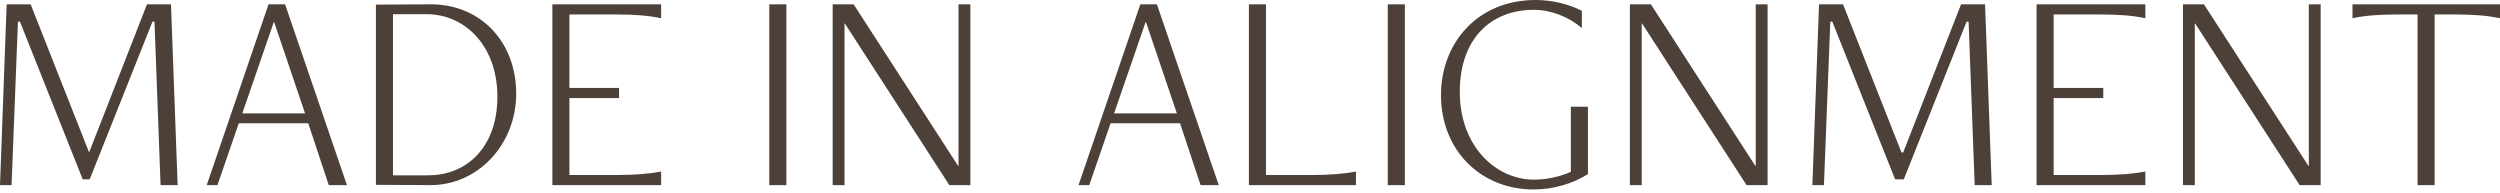 <svg xmlns="http://www.w3.org/2000/svg" fill="none" viewBox="0 0 492 38" height="38" width="492">
<path fill="#4D4038" d="M245.786 36.435V0.855H249.146V34.443H257.858C261.841 34.443 264.405 34.215 266.852 33.761V36.435H245.79H245.786Z"></path>
<path fill="#4D4038" d="M273.113 36.435V0.855H276.473V36.435H273.113Z"></path>
<path fill="#4D4038" d="M343.727 36.435L323.153 4.614H323.094V36.435H320.761V0.855H324.895L345.469 32.675H345.528V0.855H347.86V36.435H343.727Z"></path>
<path fill="#4D4038" d="M388.617 36.435L387.421 4.27H387.021L374.667 35.294H372.958L360.604 4.27H360.204L358.953 36.435H356.675L357.985 0.855H362.709L374.208 30.001H374.55L385.935 0.855H390.66L391.969 36.435H388.609H388.617Z"></path>
<path fill="#4D4038" d="M400.801 36.435V0.855H422.204V3.587C419.758 3.074 417.194 2.846 413.21 2.846H404.158V17.306H413.926V19.298H404.158V34.439H413.21C417.194 34.439 419.758 34.212 422.204 33.757V36.431H400.801V36.435Z"></path>
<path fill="#4D4038" d="M475.776 36.435V2.846H471.962C467.978 2.846 465.414 3.074 462.968 3.587V0.855H492V3.587C489.553 3.074 486.989 2.846 483.006 2.846H479.136V36.435H475.776Z"></path>
<path fill="#4D4038" d="M309.148 33.816C306.984 34.784 304.365 35.352 301.919 35.352C294.234 35.352 287.287 28.636 287.287 18.102C287.287 7.567 293.434 1.933 301.86 1.933C305.22 1.933 308.69 3.298 311.309 5.52V2.12C308.683 0.796 305.484 7.62939e-06 302.201 7.62939e-06C290.816 7.62939e-06 283.586 8.425 283.586 18.729C283.586 29.546 291.384 37.286 301.801 37.286C305.843 37.286 309.599 36.09 312.505 34.267V21.003H309.145V33.812L309.148 33.816Z"></path>
<path fill="#4D4038" d="M212.256 36.435H214.365L218.569 24.253H232.232L236.274 36.435H239.854L227.68 0.855H224.416L212.256 36.435ZM225.457 4.325H225.516L231.609 22.313H219.255L225.461 4.325H225.457Z"></path>
<path fill="#4D4038" d="M452.572 36.435L431.998 4.614H431.939V36.435H429.606V0.855H433.74L454.314 32.675H454.373V0.855H456.706V36.435H452.572Z"></path>
<path fill="#4D4038" d="M73.98 36.376V0.91L84.342 0.851C94.246 0.624 101.589 7.967 101.589 18.443C101.589 28.346 94.073 36.658 84.284 36.431L73.98 36.372V36.376ZM84.284 34.498C91.913 34.498 97.888 28.919 97.888 19.015C97.888 9.111 91.572 2.791 83.942 2.791H77.34V34.502H84.284V34.498Z"></path>
<path fill="#4D4038" d="M108.706 36.434V0.855H130.109V3.587C127.663 3.074 125.099 2.846 121.115 2.846H112.063V17.306H121.831V19.297H112.063V34.439H121.115C125.099 34.439 127.663 34.212 130.109 33.757V36.431H108.706V36.434Z"></path>
<path fill="#4D4038" d="M40.684 36.434H42.793L46.997 24.253H60.66L64.702 36.434H68.282L56.108 0.855H52.844L40.684 36.434ZM53.885 4.328H53.944L60.037 22.316H47.683L53.889 4.328H53.885Z"></path>
<path fill="#4D4038" d="M31.6 36.434L30.404 4.269H30.005L17.651 35.294H16.279L3.928 4.269H3.529L2.278 36.434H0L1.309 0.855H6.034L17.533 30.001H17.537L28.926 0.855H33.651L34.96 36.434H31.6Z"></path>
<path fill="#4D4038" d="M151.399 36.435V0.855H154.759V36.435H151.399Z"></path>
<path fill="#4D4038" d="M186.833 36.435L166.259 4.614H166.201V36.435H163.868V0.855H168.002L188.576 32.675H188.634V0.855H190.967V36.435H186.833Z"></path>
</svg>
